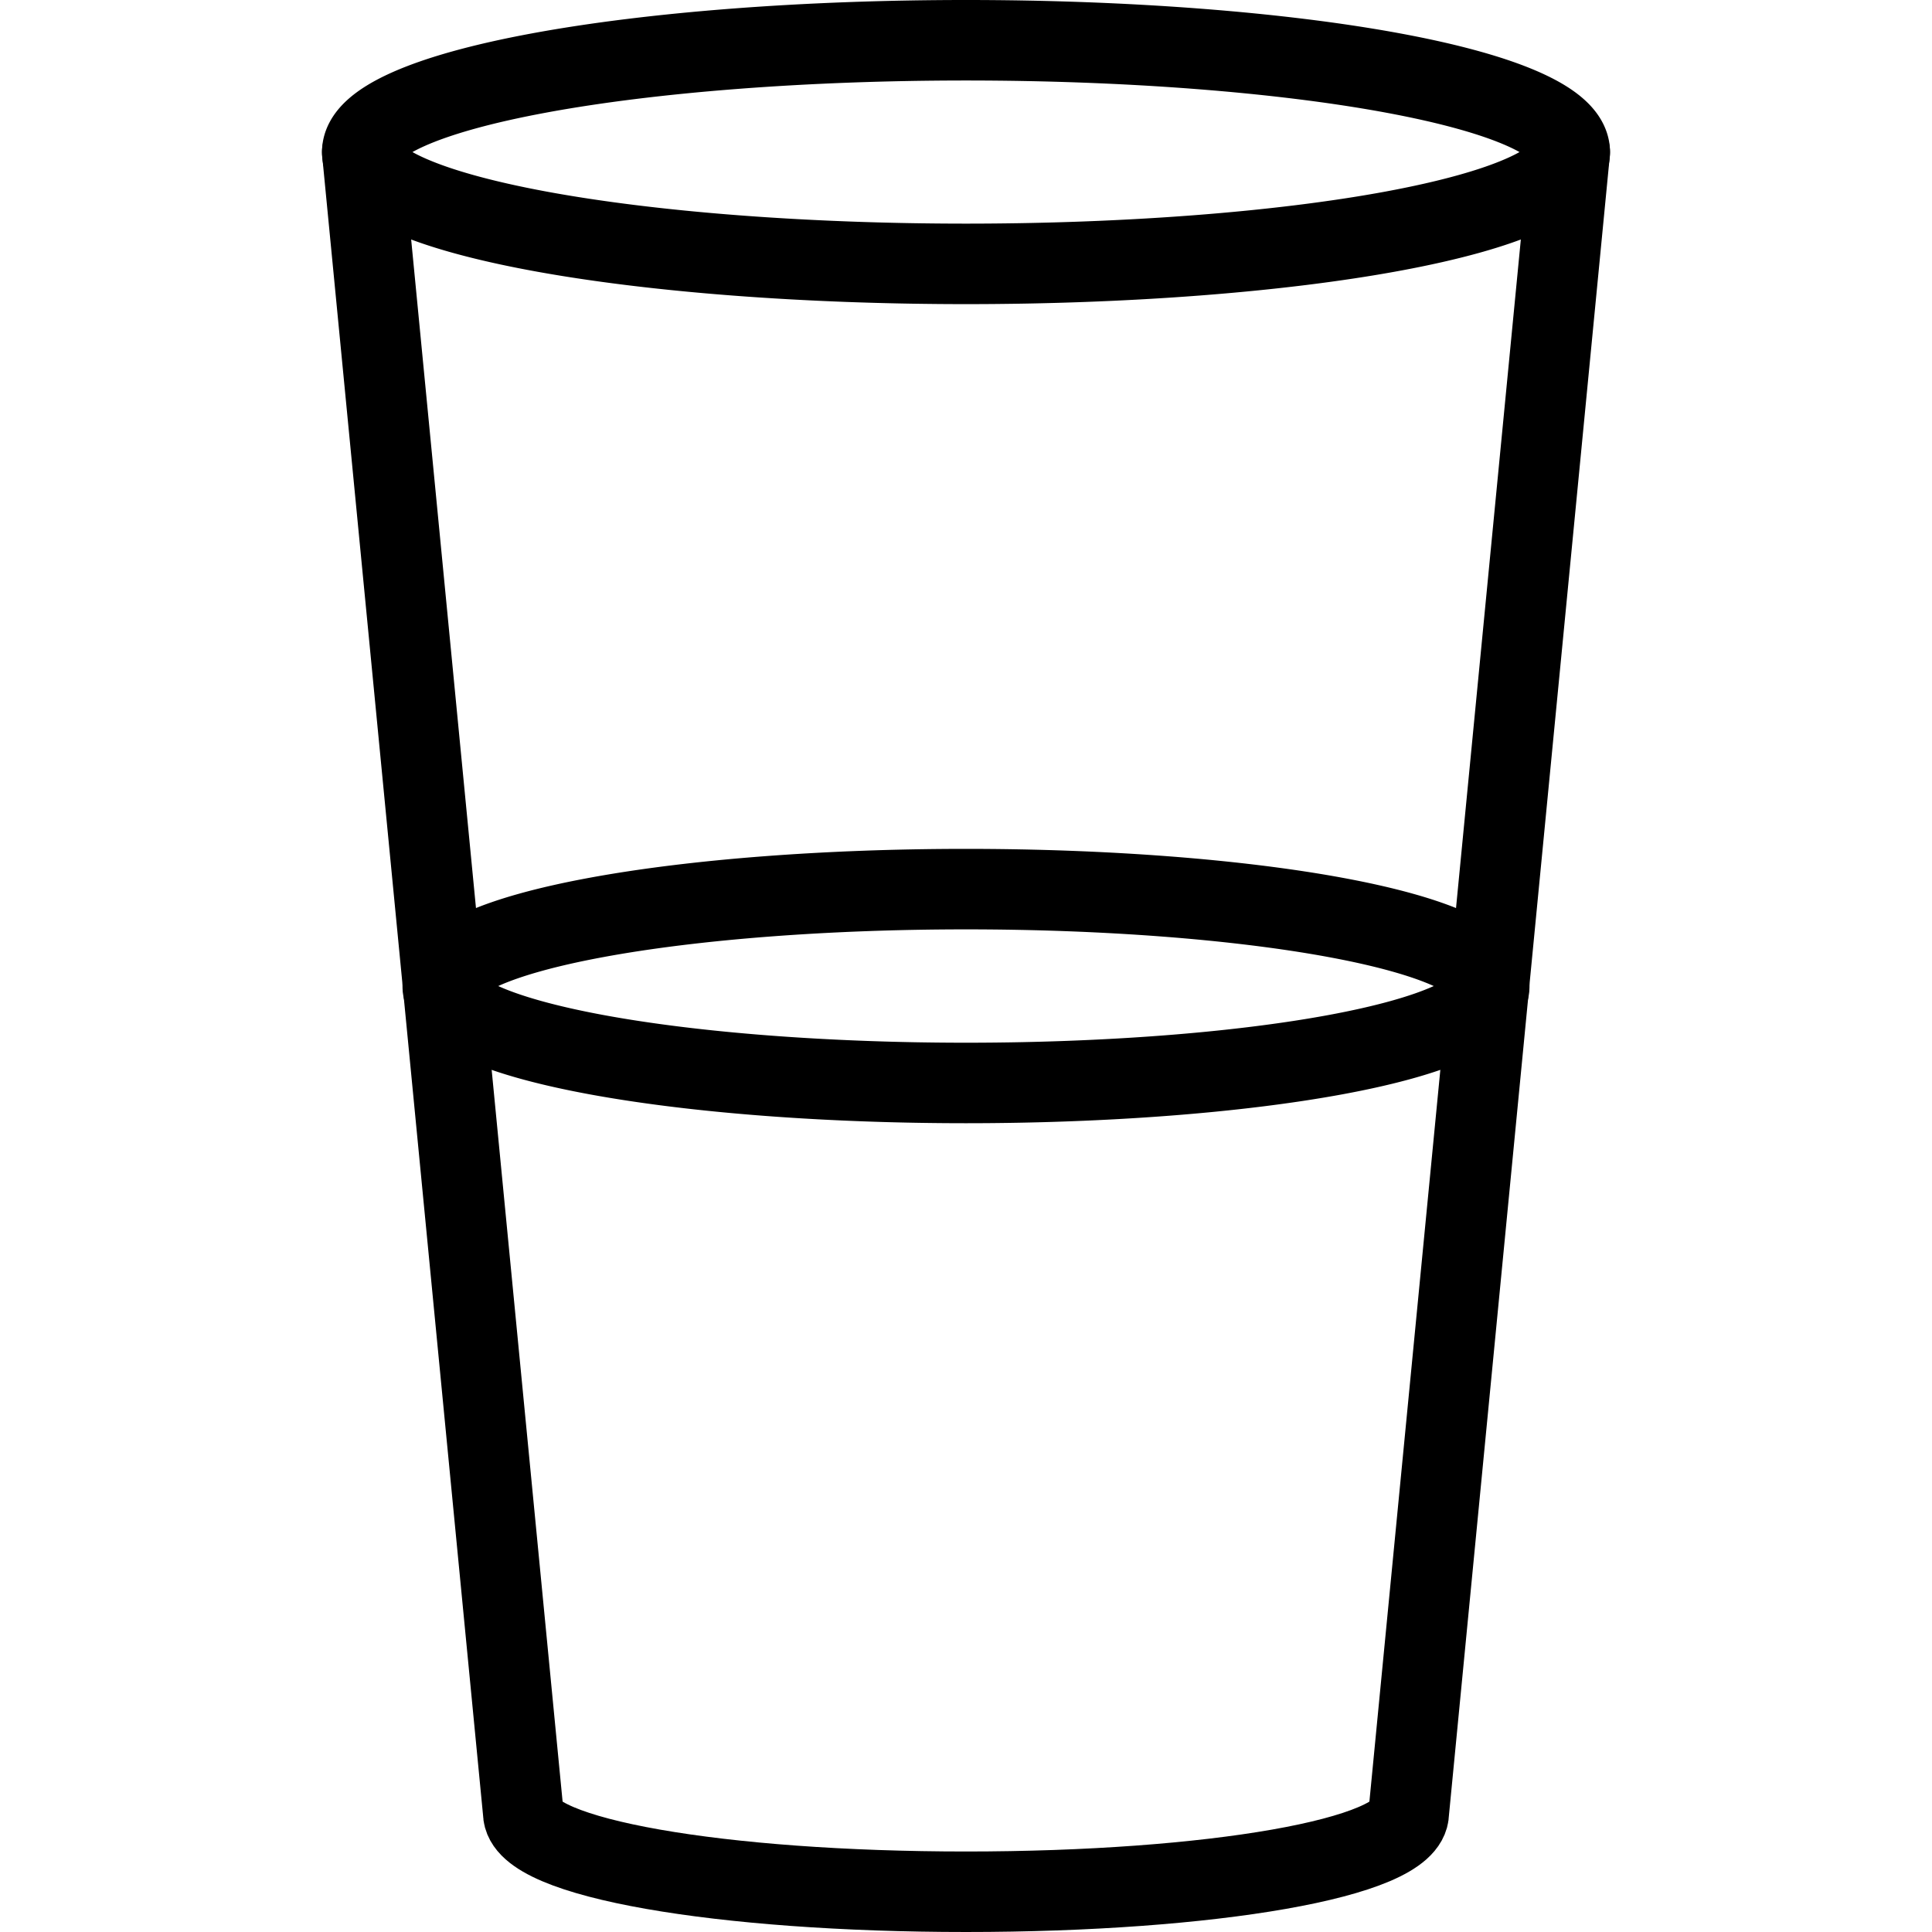<svg xmlns="http://www.w3.org/2000/svg" viewBox="0 0 24 24" stroke="black"><path d="M4.5 1.889a7.5 1.389 0 1 0 15 0 7.5 1.389 0 1 0-15 0Zm1 10.36a6.5 1.204 0 1 0 13 0 6.5 1.204 0 1 0-13 0Z" fill="none" stroke-linecap="round" stroke-linejoin="round"/><path d="m19.5 1.889-2 20.63c0 .562-2.462.981-5.5.981s-5.5-.419-5.5-.981l-2-20.63" fill="none" stroke-linecap="round" stroke-linejoin="round"/></svg>